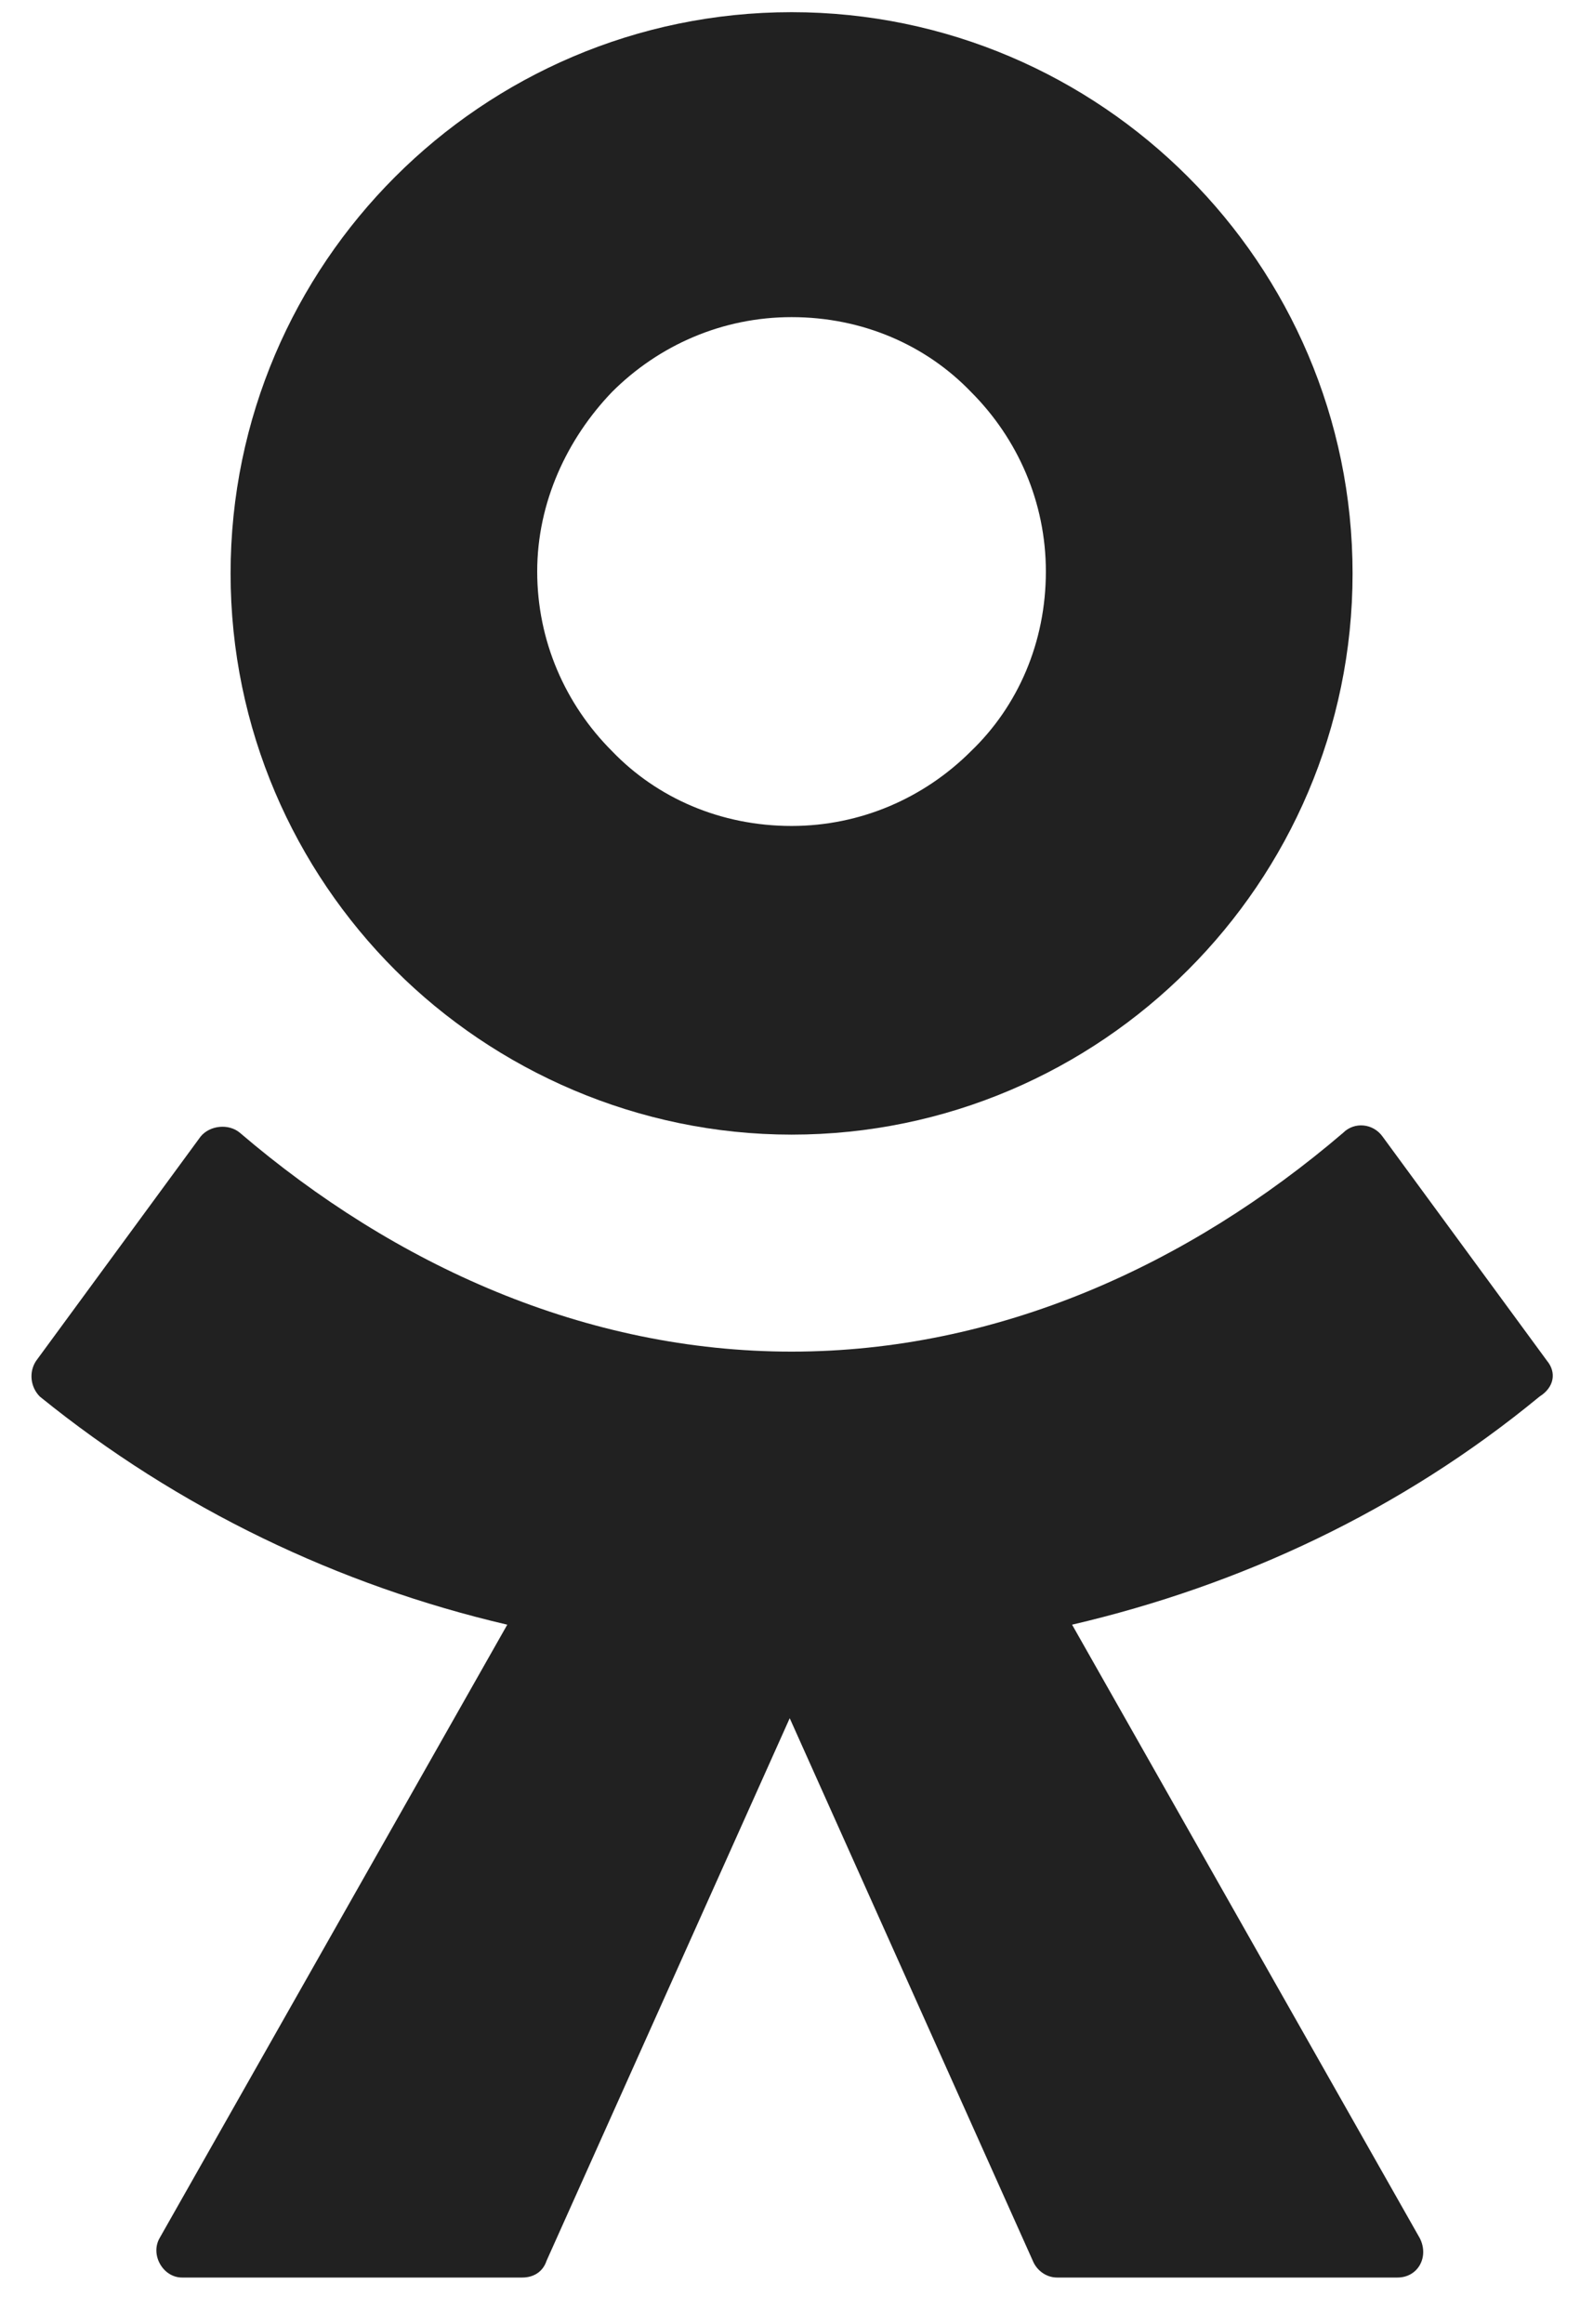<?xml version="1.0" encoding="UTF-8"?> <svg xmlns="http://www.w3.org/2000/svg" width="17" height="25" viewBox="0 0 17 25" fill="none"><path fill-rule="evenodd" clip-rule="evenodd" d="M12.782 10.433C11.696 11.52 10.187 12.204 8.517 12.204C6.867 12.204 5.338 11.52 4.251 10.433C3.165 9.347 2.481 7.838 2.481 6.168C2.481 4.498 3.165 2.988 4.251 1.902C5.338 0.815 6.847 0.131 8.517 0.131C10.187 0.131 11.696 0.815 12.782 1.902C13.869 2.988 14.553 4.498 14.553 6.168C14.553 7.838 13.869 9.347 12.782 10.433ZM8.517 3.411C7.772 3.411 7.088 3.713 6.585 4.216C6.102 4.719 5.78 5.403 5.78 6.147C5.78 6.892 6.082 7.576 6.585 8.079C7.068 8.582 7.752 8.884 8.517 8.884C9.261 8.884 9.945 8.582 10.448 8.079C10.951 7.596 11.253 6.912 11.253 6.147C11.253 5.403 10.951 4.719 10.448 4.216C9.965 3.713 9.281 3.411 8.517 3.411Z" fill="#212121"></path><path d="M14.875 12.224L16.646 14.638C16.746 14.759 16.726 14.92 16.565 15.021C15.076 16.248 13.346 17.053 11.535 17.475L15.277 24.075C15.378 24.276 15.257 24.497 15.036 24.497H11.374C11.253 24.497 11.153 24.417 11.112 24.316L8.497 18.481L5.881 24.316C5.841 24.437 5.74 24.497 5.619 24.497H1.958C1.756 24.497 1.615 24.256 1.716 24.075L5.458 17.475C3.648 17.053 1.917 16.228 0.428 15.021C0.328 14.92 0.308 14.759 0.388 14.638L2.159 12.224C2.259 12.103 2.461 12.083 2.581 12.184C4.251 13.612 6.304 14.538 8.517 14.538C10.73 14.538 12.782 13.612 14.452 12.184C14.573 12.063 14.774 12.083 14.875 12.224Z" fill="#212121"></path></svg> 